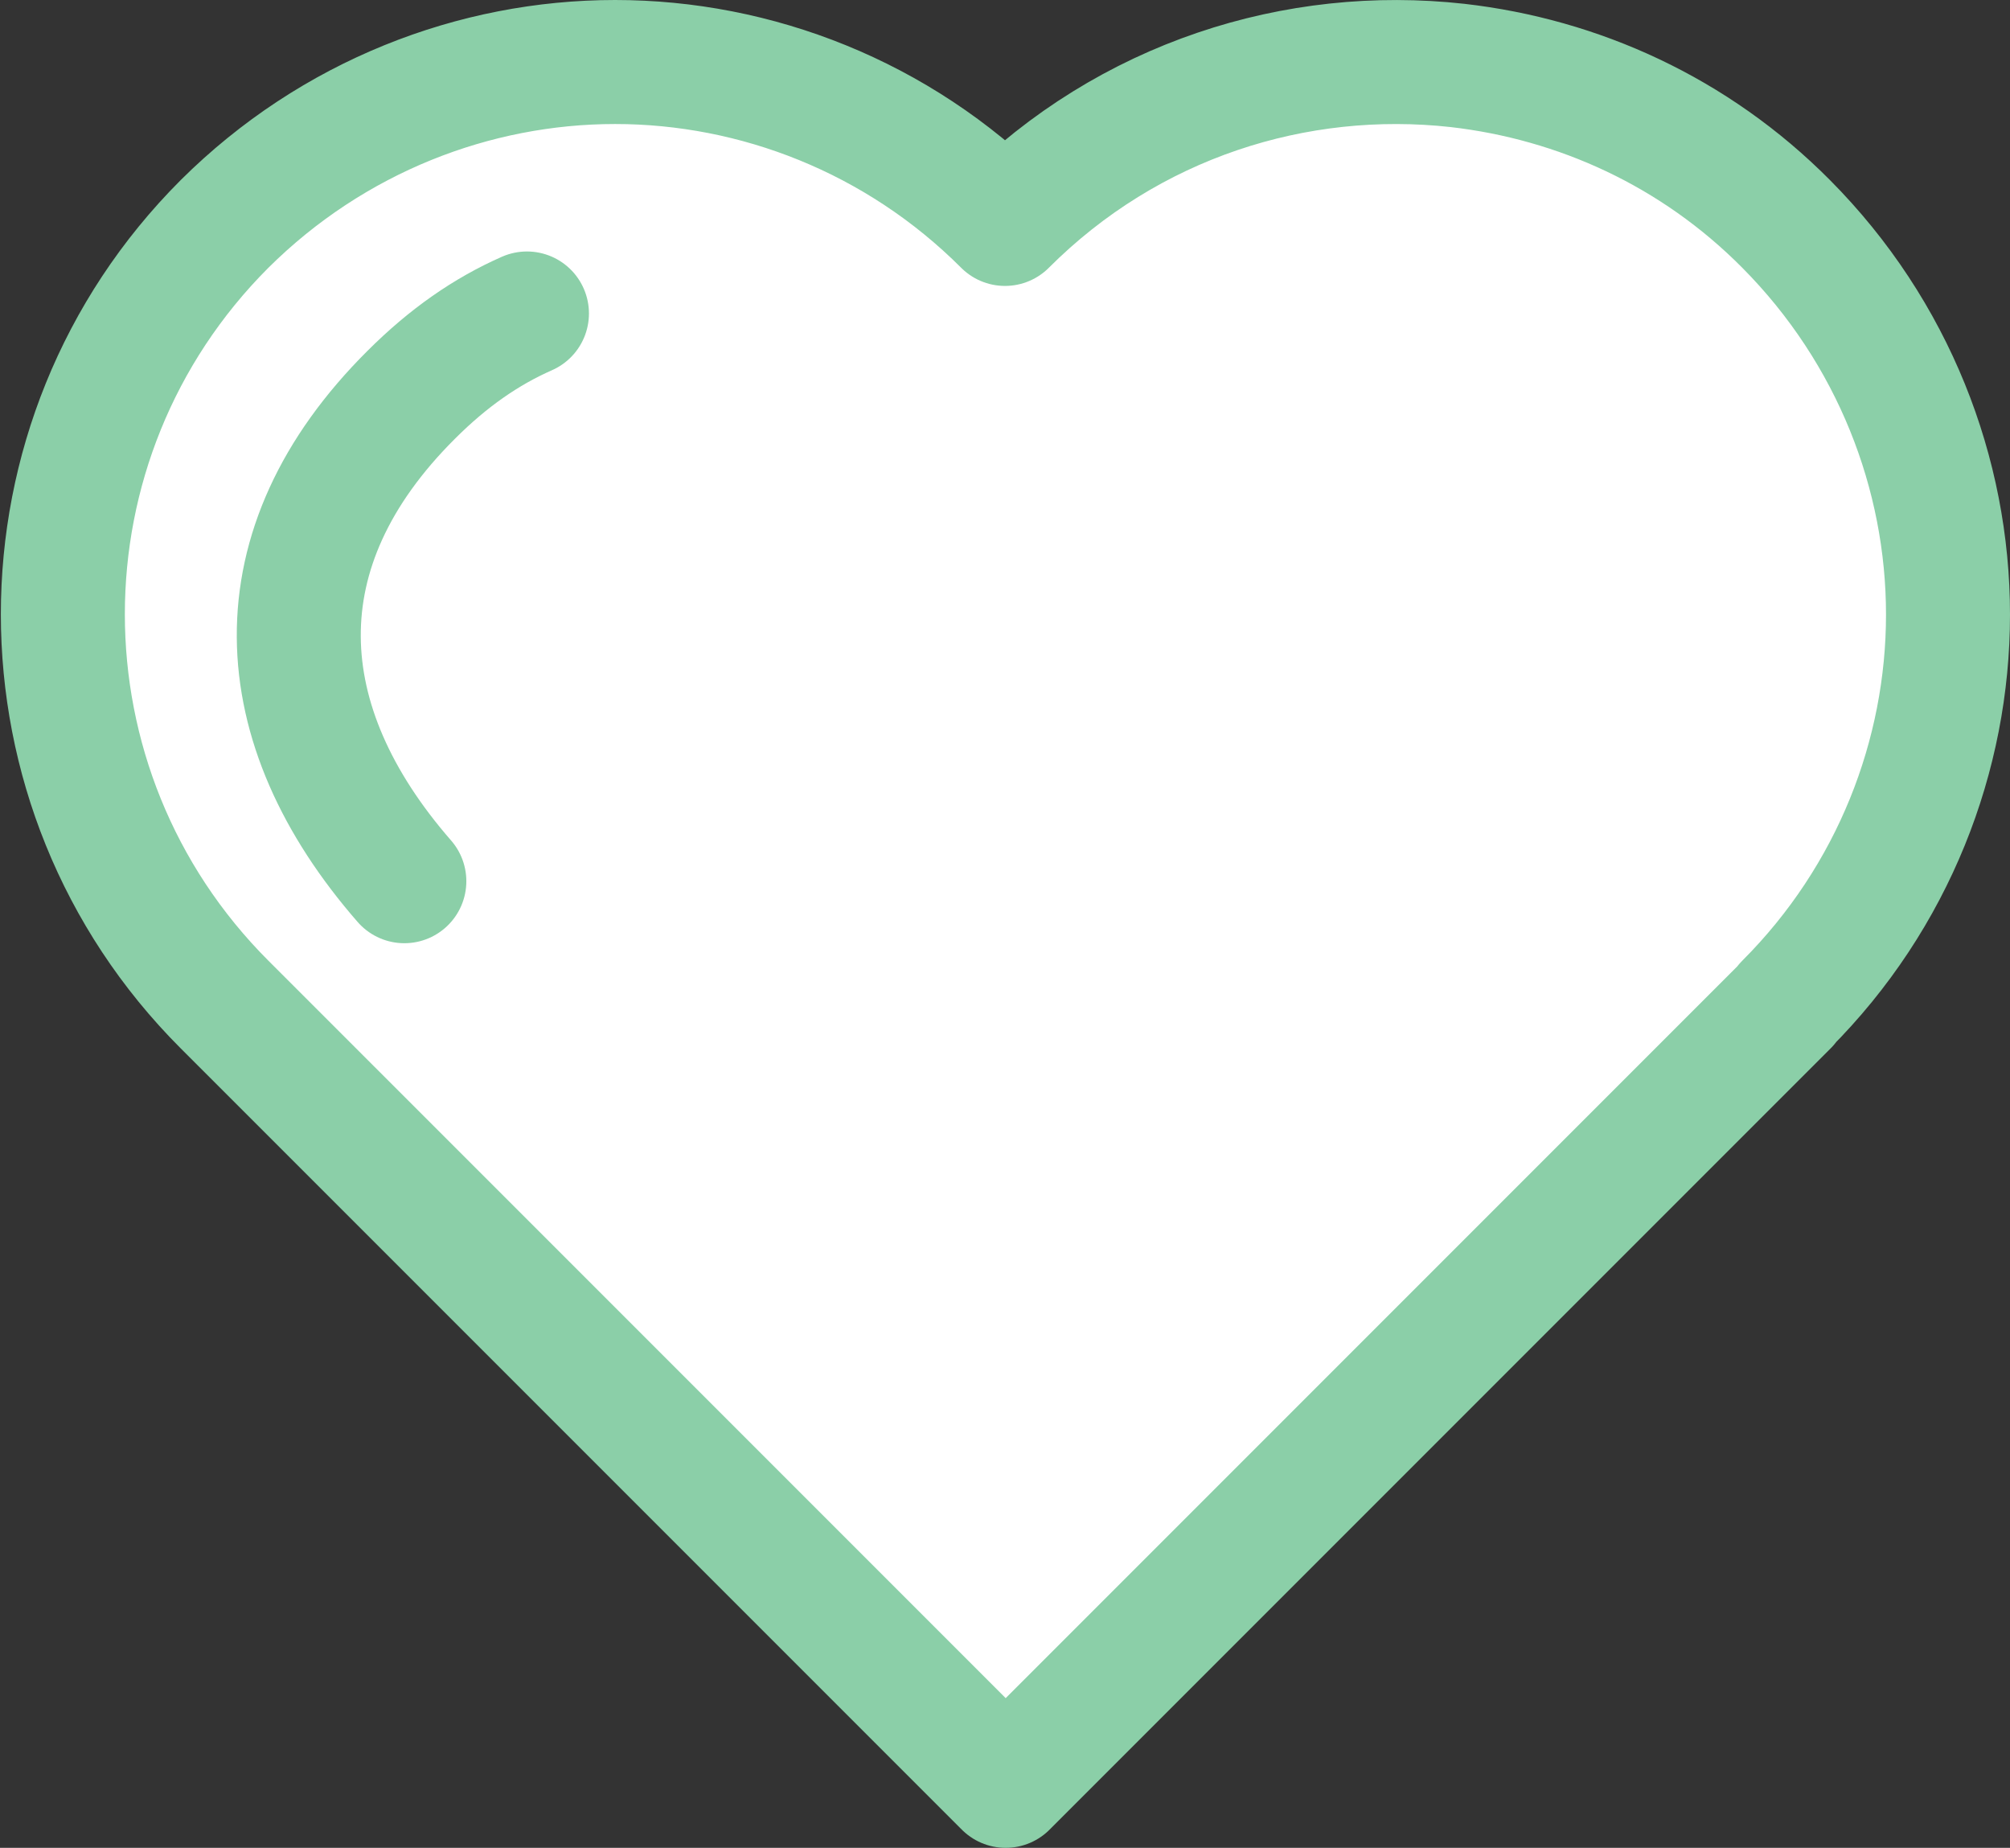 <?xml version="1.0" encoding="utf-8"?>
<!-- Generator: Adobe Illustrator 27.8.0, SVG Export Plug-In . SVG Version: 6.00 Build 0)  -->
<svg version="1.1" id="b" xmlns="http://www.w3.org/2000/svg" xmlns:xlink="http://www.w3.org/1999/xlink" x="0px" y="0px"
	 viewBox="0 0 291.8 268.2" style="enable-background:new 0 0 291.8 268.2;" xml:space="preserve">
<rect x="0" y="0" width="291.8" height="268.2" fill="#333333" stroke="none"/>
<style type="text/css">
	.st0{fill:#FFFFFF;stroke:#8BCFA8;stroke-width:18;stroke-linecap:round;stroke-linejoin:round;}
</style>
<g id="c">
	<path class="st0" d="M259.3,145.8c15.6-15.6,23.5-36.2,23.5-56.6s-7.9-41-23.5-56.7c-13.3-13.4-30.2-21-47.7-23
		c-23.4-2.6-47.7,5-65.7,23l0,0l0,0C130.3,16.9,109.7,9,89.3,9s-41,7.9-56.7,23.5c-31.3,31.3-31.3,82,0,113.3L146,259.2l113.4-113.4
		L259.3,145.8z"/>
	<path class="st0" d="M76.5,45.5c-5.9,2.6-11.4,6.4-16.8,11.8c-22.4,22.3-20.8,47.9-1,70.6"/>
</g>
</svg>
